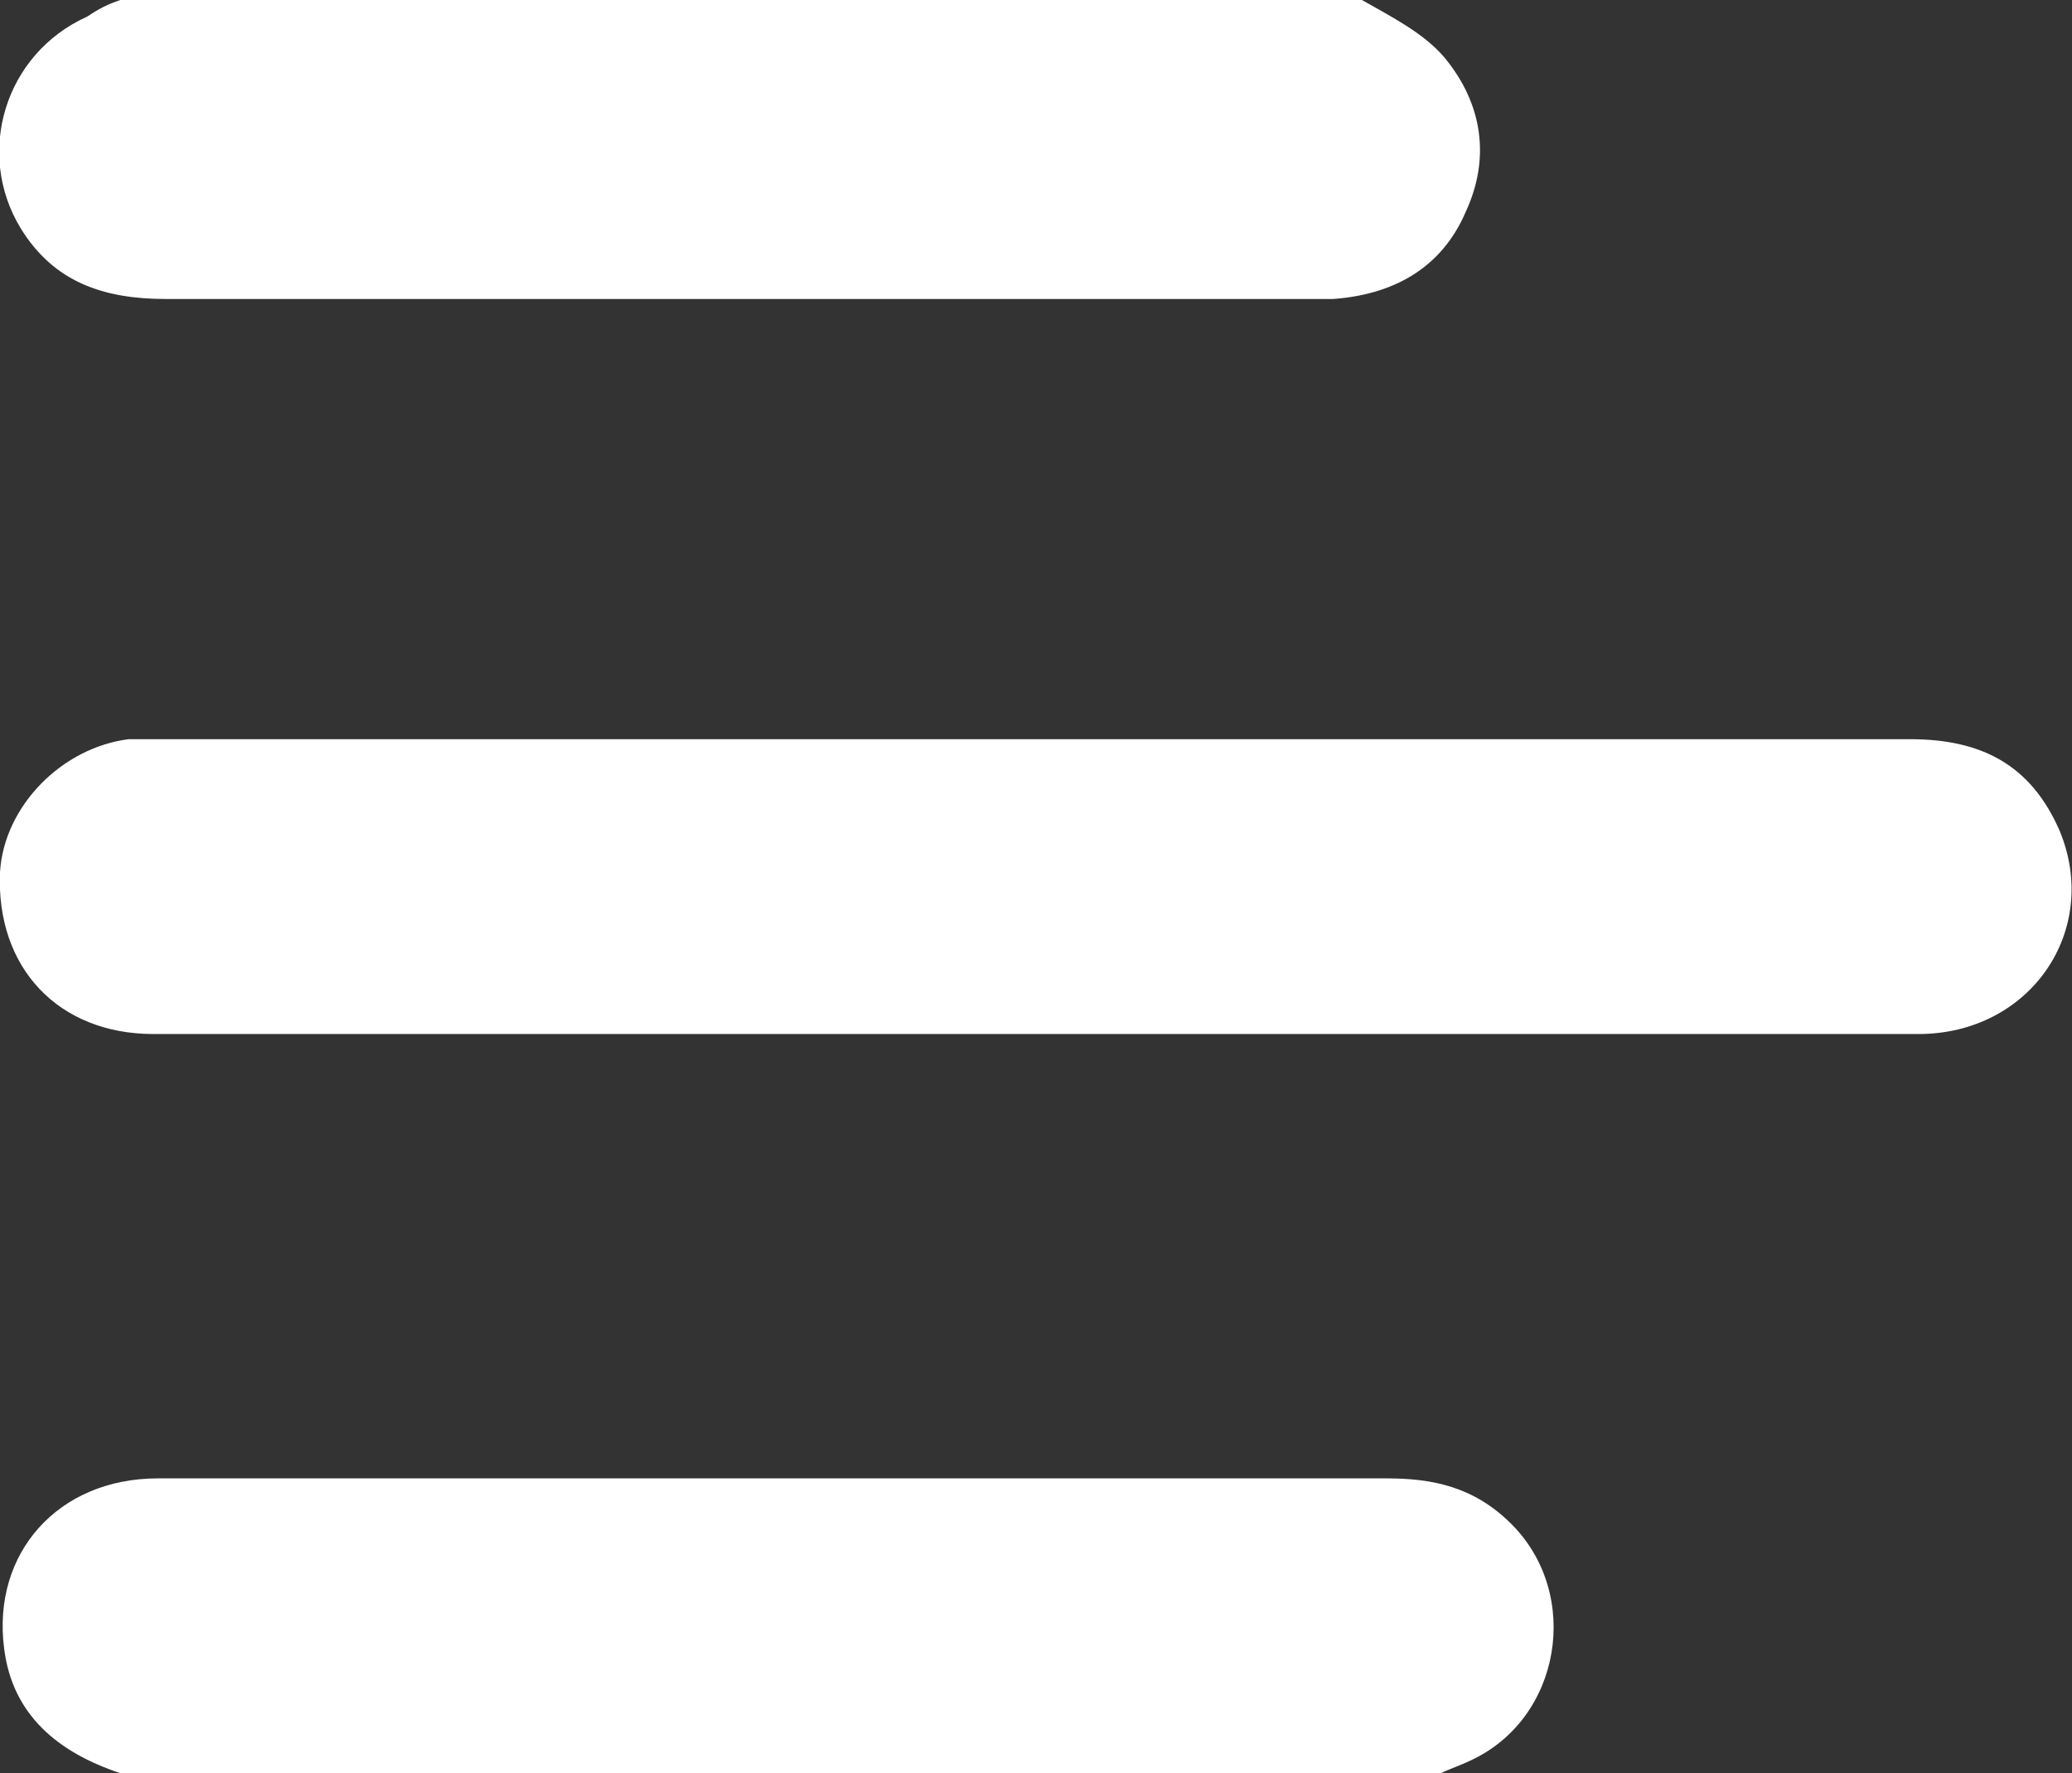 <?xml version="1.0" encoding="utf-8"?>
<!-- Generator: Adobe Illustrator 27.0.0, SVG Export Plug-In . SVG Version: 6.00 Build 0)  -->
<svg version="1.1" id="Layer_1" xmlns="http://www.w3.org/2000/svg" xmlns:xlink="http://www.w3.org/1999/xlink" x="0px" y="0px"
	 viewBox="0 0 49.9 42.7" style="enable-background:new 0 0 49.9 42.7; fill: #FFFFFF" xml:space="preserve">
<rect x="0" y="0" width="49.9" height="42.7" fill="#333333" stroke="none"/>
<g>
	<path d="M2.9,42.7c-1.5-0.5-2.6-1.4-2.8-3c-0.3-2.3,1.3-4.1,3.7-4.1c2.7,0,5.4,0,8.2,0c7.1,0,14.3,0,21.4,0c1.1,0,2.1,0.2,3,1.1
		c1.7,1.7,1.2,4.7-1,5.7c-0.2,0.1-0.5,0.2-0.7,0.3C24,42.7,13.5,42.7,2.9,42.7z"/>
	<path d="M32.8,0c0.7,0.4,1.5,0.8,2,1.4c0.9,1.1,1.1,2.4,0.5,3.7c-0.6,1.4-1.8,2-3.2,2.1c-0.4,0-0.8,0-1.2,0c-9,0-17.9,0-26.9,0
		c-1.5,0-2.7-0.4-3.5-1.7c-1.1-1.8-0.4-4.2,1.6-5.1C2.4,0.2,2.6,0.1,2.9,0C12.9,0,22.8,0,32.8,0z"/>
	<path d="M24.9,24.9c-7.1,0-14.1,0-21.2,0c-2.3,0-3.8-1.6-3.7-3.9c0.1-1.6,1.5-3,3.1-3.2c0.2,0,0.5,0,0.8,0c14,0,28.1,0,42.1,0
		c1.7,0,2.9,0.6,3.6,2.2c1,2.4-0.7,4.9-3.4,4.9c-5,0-10.1,0-15.1,0C29.1,24.9,27,24.9,24.9,24.9z"/>
</g>
</svg>
